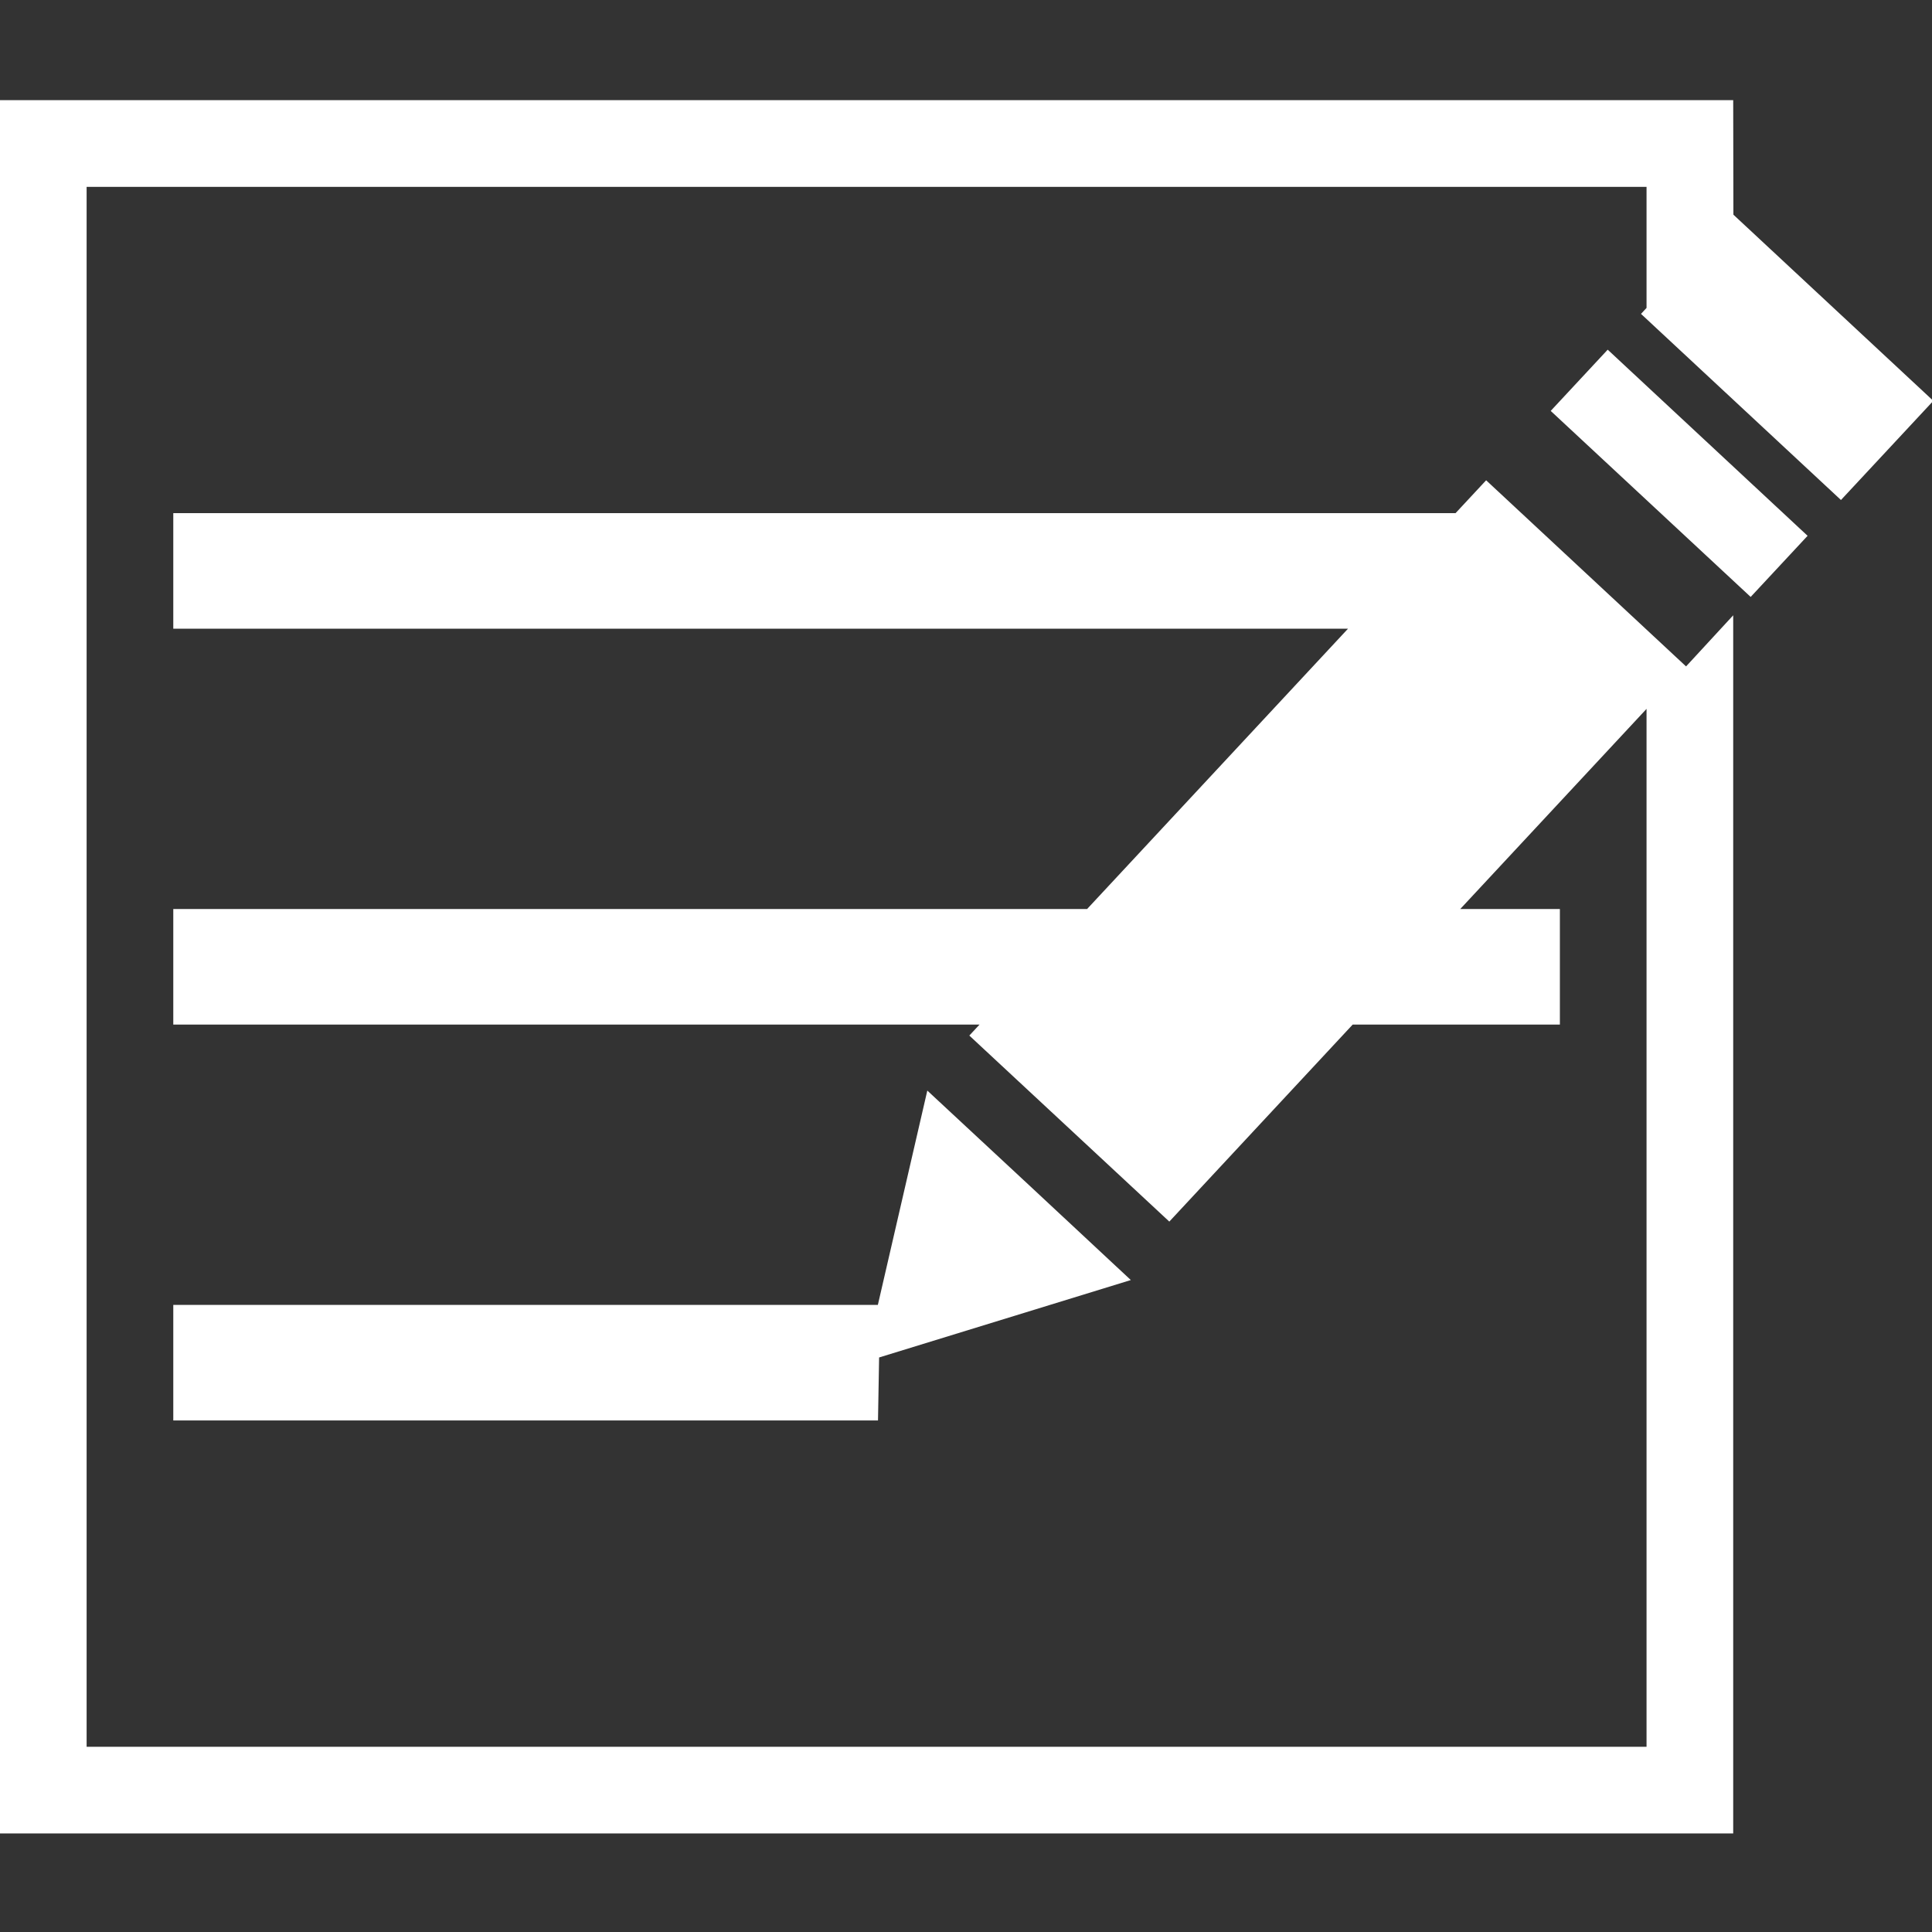 <?xml version="1.0" encoding="UTF-8" standalone="no"?>
<!DOCTYPE svg PUBLIC "-//W3C//DTD SVG 1.1//EN" "http://www.w3.org/Graphics/SVG/1.1/DTD/svg11.dtd">
<svg width="100%" height="100%" viewBox="0 0 300 300" version="1.1" xmlns="http://www.w3.org/2000/svg" xmlns:xlink="http://www.w3.org/1999/xlink" xml:space="preserve" xmlns:serif="http://www.serif.com/" style="fill-rule:evenodd;clip-rule:evenodd;stroke-linejoin:round;stroke-miterlimit:2;">
    <rect x="0" y="0" width="300" height="300" fill="#333333" stroke="none"/>
    <g transform="matrix(0.558,0,0,0.558,8.749,-26.383)">
        <path d="M228.957,425.036L228.649,442.561L32.542,442.561L32.542,410.406L228.61,410.406L242.373,350.766L270.703,377.104L299.004,403.491L228.957,425.036ZM453.515,232.732L466.634,218.506L466.634,557.484L-15.691,557.484L-15.691,75.159L466.634,75.159L466.689,107.02L522.324,158.825L496.621,186.423L440.975,134.626L442.518,132.969L442.518,99.275L8.426,99.275L8.426,533.368L442.518,533.368L442.518,244.546L390.675,300.244L418.402,300.244L418.402,332.399L360.745,332.399L309.716,387.224L254.062,335.456L256.906,332.399L32.542,332.399L32.542,300.244L286.834,300.244L359.439,222.237L32.542,222.237L32.542,190.082L389.367,190.082L397.881,180.935L453.515,232.732ZM487.334,196.384L471.494,213.396L415.849,161.628L431.709,144.587L487.334,196.384Z" style="fill:white;"/>
    </g>
</svg>
